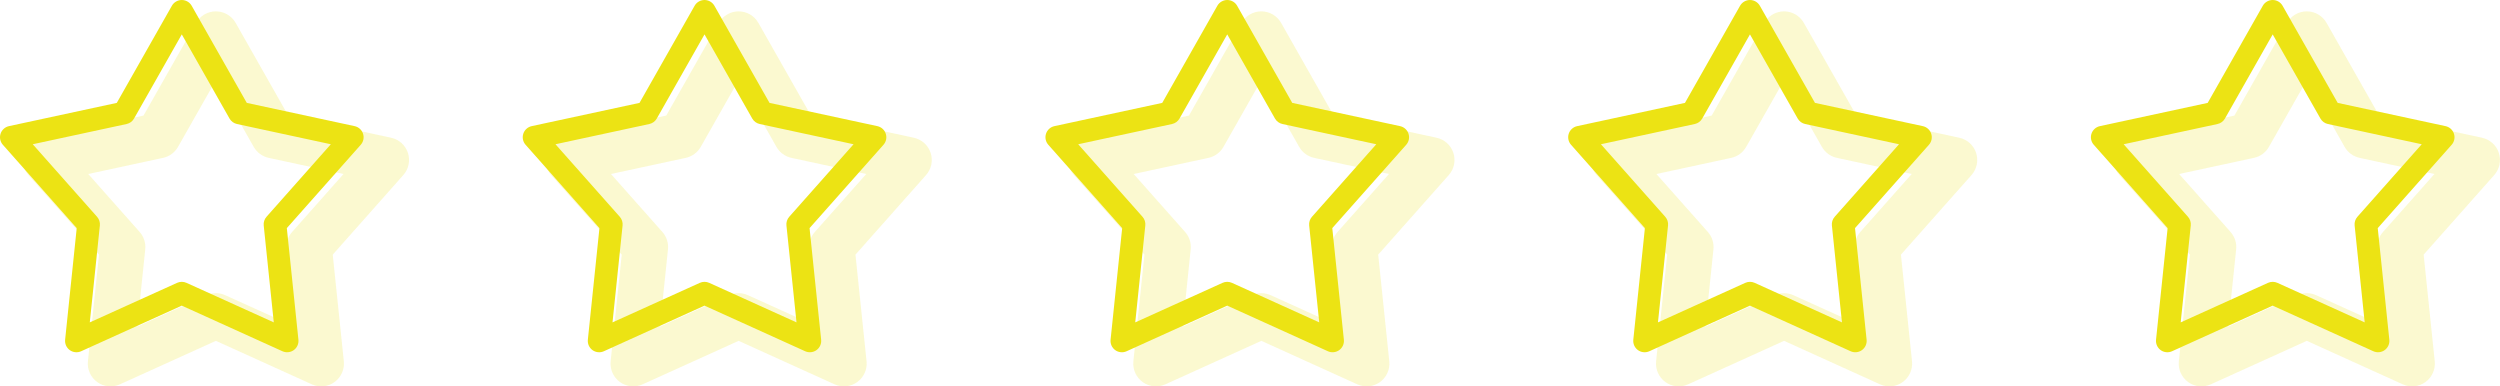 <svg xmlns="http://www.w3.org/2000/svg" fill="none" viewBox="0 0 220 34" height="34" width="220">
<path fill="#ECE314" d="M18.997 1C19.351 1 19.698 1.094 20.004 1.272C20.309 1.45 20.562 1.706 20.737 2.014L25.365 10.17L34.419 12.122C34.76 12.196 35.076 12.358 35.336 12.591C35.595 12.825 35.789 13.123 35.898 13.455C36.006 13.787 36.026 14.141 35.955 14.483C35.884 14.825 35.725 15.143 35.493 15.404L29.281 22.408L30.257 31.794C30.293 32.144 30.236 32.497 30.092 32.818C29.948 33.139 29.722 33.417 29.437 33.623C29.151 33.828 28.817 33.955 28.467 33.99C28.117 34.025 27.764 33.967 27.443 33.822L18.997 29.994L10.551 33.822C10.23 33.967 9.877 34.025 9.527 33.99C9.177 33.955 8.842 33.828 8.557 33.623C8.272 33.417 8.045 33.139 7.901 32.818C7.757 32.497 7.701 32.144 7.737 31.794L8.713 22.408L2.501 15.404C2.269 15.143 2.11 14.825 2.039 14.483C1.968 14.141 1.988 13.787 2.096 13.455C2.205 13.123 2.399 12.825 2.658 12.591C2.917 12.358 3.234 12.196 3.575 12.122L12.629 10.17L17.257 2.014C17.431 1.706 17.684 1.45 17.99 1.272C18.296 1.094 18.643 1 18.997 1ZM18.997 7.052L15.665 12.924C15.526 13.169 15.336 13.382 15.109 13.549C14.882 13.716 14.622 13.833 14.347 13.892L7.765 15.312L12.289 20.412C12.473 20.62 12.612 20.864 12.697 21.128C12.781 21.393 12.81 21.672 12.781 21.948L12.077 28.74L18.171 25.978C18.43 25.86 18.712 25.799 18.997 25.799C19.282 25.799 19.563 25.86 19.823 25.978L25.917 28.738L25.211 21.948C25.182 21.672 25.212 21.393 25.297 21.129C25.382 20.865 25.521 20.621 25.705 20.414L30.229 15.312L23.647 13.892C23.371 13.833 23.111 13.716 22.883 13.549C22.656 13.382 22.466 13.169 22.327 12.924L18.997 7.052Z" clip-rule="evenodd" fill-rule="evenodd" opacity="0.2"></path>
<path fill="#ECE314" d="M15.997 1.44773e-07C16.174 -9.49766e-05 16.347 0.047 16.5 0.136C16.653 0.224 16.78 0.352 16.867 0.506L21.717 9.054L31.207 11.1C31.378 11.137 31.536 11.217 31.666 11.334C31.796 11.451 31.893 11.599 31.947 11.765C32.002 11.931 32.012 12.108 31.977 12.279C31.942 12.45 31.863 12.609 31.747 12.74L25.241 20.074L26.261 29.896C26.279 30.071 26.251 30.247 26.179 30.408C26.107 30.568 25.994 30.707 25.851 30.81C25.709 30.912 25.541 30.976 25.366 30.993C25.192 31.011 25.015 30.982 24.855 30.91L15.997 26.896L7.139 30.91C6.979 30.983 6.802 31.012 6.627 30.994C6.452 30.977 6.284 30.914 6.141 30.811C5.998 30.708 5.885 30.569 5.813 30.409C5.741 30.248 5.713 30.071 5.731 29.896L6.751 20.076L0.251 12.74C0.135 12.609 0.056 12.451 0.021 12.28C-0.015 12.109 -0.005 11.932 0.05 11.766C0.104 11.6 0.201 11.451 0.331 11.335C0.46 11.218 0.618 11.137 0.789 11.1L10.277 9.054L15.127 0.506C15.214 0.352 15.341 0.224 15.494 0.136C15.646 0.047 15.82 -9.49766e-05 15.997 1.44773e-07ZM15.997 3.026L11.797 10.43C11.727 10.553 11.633 10.659 11.519 10.743C11.405 10.826 11.275 10.884 11.137 10.914L2.881 12.694L8.541 19.076C8.633 19.18 8.702 19.302 8.745 19.434C8.787 19.566 8.802 19.706 8.787 19.844L7.901 28.37L15.585 24.89C15.714 24.831 15.855 24.801 15.997 24.801C16.139 24.801 16.279 24.831 16.409 24.89L24.093 28.37L23.207 19.844C23.192 19.706 23.207 19.566 23.249 19.434C23.291 19.302 23.361 19.18 23.453 19.076L29.113 12.694L20.857 10.914C20.719 10.884 20.589 10.826 20.475 10.743C20.361 10.659 20.267 10.553 20.197 10.43L15.997 3.026Z" clip-rule="evenodd" fill-rule="evenodd"></path>
<path fill="#ECE314" d="M64.997 1C65.351 1 65.698 1.094 66.004 1.272C66.309 1.45 66.562 1.706 66.737 2.014L71.365 10.17L80.419 12.122C80.76 12.196 81.076 12.358 81.336 12.591C81.595 12.825 81.789 13.123 81.897 13.455C82.006 13.787 82.026 14.141 81.955 14.483C81.884 14.825 81.725 15.143 81.493 15.404L75.281 22.408L76.257 31.794C76.293 32.144 76.236 32.497 76.092 32.818C75.948 33.139 75.722 33.417 75.437 33.623C75.151 33.828 74.817 33.955 74.467 33.99C74.117 34.025 73.763 33.967 73.443 33.822L64.997 29.994L56.551 33.822C56.23 33.967 55.877 34.025 55.527 33.99C55.177 33.955 54.842 33.828 54.557 33.623C54.272 33.417 54.045 33.139 53.901 32.818C53.757 32.497 53.701 32.144 53.737 31.794L54.713 22.408L48.501 15.404C48.269 15.143 48.11 14.825 48.039 14.483C47.968 14.141 47.988 13.787 48.096 13.455C48.205 13.123 48.399 12.825 48.658 12.591C48.917 12.358 49.233 12.196 49.575 12.122L58.629 10.17L63.257 2.014C63.431 1.706 63.684 1.45 63.99 1.272C64.296 1.094 64.643 1 64.997 1ZM64.997 7.052L61.665 12.924C61.526 13.169 61.337 13.382 61.109 13.549C60.882 13.716 60.622 13.833 60.347 13.892L53.765 15.312L58.289 20.412C58.473 20.62 58.612 20.864 58.697 21.128C58.781 21.393 58.81 21.672 58.781 21.948L58.077 28.74L64.171 25.978C64.43 25.86 64.712 25.799 64.997 25.799C65.282 25.799 65.563 25.86 65.823 25.978L71.917 28.738L71.211 21.948C71.182 21.672 71.212 21.393 71.297 21.129C71.382 20.865 71.521 20.621 71.705 20.414L76.229 15.312L69.647 13.892C69.371 13.833 69.111 13.716 68.883 13.549C68.656 13.382 68.466 13.169 68.327 12.924L64.997 7.052Z" clip-rule="evenodd" fill-rule="evenodd" opacity="0.2"></path>
<path fill="#ECE314" d="M61.997 1.44773e-07C62.174 -9.49766e-05 62.347 0.047 62.5 0.136C62.653 0.224 62.78 0.352 62.867 0.506L67.717 9.054L77.207 11.1C77.378 11.137 77.536 11.217 77.666 11.334C77.796 11.451 77.893 11.599 77.947 11.765C78.002 11.931 78.012 12.108 77.977 12.279C77.942 12.45 77.863 12.609 77.747 12.74L71.241 20.074L72.261 29.896C72.279 30.071 72.251 30.247 72.179 30.408C72.107 30.568 71.994 30.707 71.851 30.81C71.709 30.912 71.541 30.976 71.367 30.993C71.192 31.011 71.015 30.982 70.855 30.91L61.997 26.896L53.139 30.91C52.979 30.983 52.802 31.012 52.627 30.994C52.452 30.977 52.284 30.914 52.141 30.811C51.998 30.708 51.885 30.569 51.813 30.409C51.741 30.248 51.713 30.071 51.731 29.896L52.751 20.076L46.251 12.74C46.135 12.609 46.056 12.451 46.021 12.28C45.985 12.109 45.995 11.932 46.05 11.766C46.104 11.6 46.201 11.451 46.331 11.335C46.46 11.218 46.618 11.137 46.789 11.1L56.277 9.054L61.127 0.506C61.214 0.352 61.341 0.224 61.494 0.136C61.647 0.047 61.82 -9.49766e-05 61.997 1.44773e-07ZM61.997 3.026L57.797 10.43C57.727 10.553 57.633 10.659 57.519 10.743C57.405 10.826 57.275 10.884 57.137 10.914L48.881 12.694L54.541 19.076C54.633 19.18 54.703 19.302 54.745 19.434C54.787 19.566 54.801 19.706 54.787 19.844L53.901 28.37L61.585 24.89C61.714 24.831 61.855 24.801 61.997 24.801C62.139 24.801 62.279 24.831 62.409 24.89L70.093 28.37L69.207 19.844C69.192 19.706 69.207 19.566 69.249 19.434C69.291 19.302 69.361 19.18 69.453 19.076L75.113 12.694L66.857 10.914C66.719 10.884 66.589 10.826 66.475 10.743C66.361 10.659 66.267 10.553 66.197 10.43L61.997 3.026Z" clip-rule="evenodd" fill-rule="evenodd"></path>
<path fill="#ECE314" d="M110.997 1C111.351 1 111.698 1.094 112.004 1.272C112.31 1.45 112.562 1.706 112.737 2.014L117.365 10.17L126.419 12.122C126.76 12.196 127.076 12.358 127.336 12.591C127.595 12.825 127.789 13.123 127.897 13.455C128.006 13.787 128.026 14.141 127.955 14.483C127.884 14.825 127.725 15.143 127.493 15.404L121.281 22.408L122.257 31.794C122.293 32.144 122.236 32.497 122.092 32.818C121.948 33.139 121.722 33.417 121.437 33.623C121.151 33.828 120.817 33.955 120.467 33.99C120.117 34.025 119.763 33.967 119.443 33.822L110.997 29.994L102.551 33.822C102.23 33.967 101.877 34.025 101.527 33.99C101.177 33.955 100.842 33.828 100.557 33.623C100.272 33.417 100.045 33.139 99.901 32.818C99.757 32.497 99.701 32.144 99.737 31.794L100.713 22.408L94.501 15.404C94.269 15.143 94.11 14.825 94.039 14.483C93.968 14.141 93.988 13.787 94.096 13.455C94.205 13.123 94.399 12.825 94.658 12.591C94.917 12.358 95.234 12.196 95.575 12.122L104.629 10.17L109.257 2.014C109.431 1.706 109.684 1.45 109.99 1.272C110.296 1.094 110.643 1 110.997 1ZM110.997 7.052L107.665 12.924C107.526 13.169 107.337 13.382 107.109 13.549C106.882 13.716 106.622 13.833 106.347 13.892L99.765 15.312L104.289 20.412C104.473 20.62 104.612 20.864 104.697 21.128C104.781 21.393 104.81 21.672 104.781 21.948L104.077 28.74L110.171 25.978C110.43 25.86 110.712 25.799 110.997 25.799C111.282 25.799 111.563 25.86 111.823 25.978L117.917 28.738L117.211 21.948C117.182 21.672 117.212 21.393 117.297 21.129C117.382 20.865 117.521 20.621 117.705 20.414L122.229 15.312L115.647 13.892C115.371 13.833 115.111 13.716 114.883 13.549C114.656 13.382 114.466 13.169 114.327 12.924L110.997 7.052Z" clip-rule="evenodd" fill-rule="evenodd" opacity="0.2"></path>
<path fill="#ECE314" d="M107.997 1.44773e-07C108.174 -9.49766e-05 108.347 0.047 108.5 0.136C108.653 0.224 108.78 0.352 108.867 0.506L113.717 9.054L123.207 11.1C123.378 11.137 123.536 11.217 123.666 11.334C123.796 11.451 123.893 11.599 123.947 11.765C124.002 11.931 124.012 12.108 123.977 12.279C123.942 12.45 123.863 12.609 123.747 12.74L117.241 20.074L118.261 29.896C118.279 30.071 118.251 30.247 118.179 30.408C118.107 30.568 117.994 30.707 117.851 30.81C117.709 30.912 117.541 30.976 117.367 30.993C117.192 31.011 117.015 30.982 116.855 30.91L107.997 26.896L99.139 30.91C98.979 30.983 98.802 31.012 98.627 30.994C98.452 30.977 98.284 30.914 98.141 30.811C97.998 30.708 97.885 30.569 97.813 30.409C97.741 30.248 97.713 30.071 97.731 29.896L98.751 20.076L92.251 12.74C92.135 12.609 92.056 12.451 92.021 12.28C91.985 12.109 91.995 11.932 92.05 11.766C92.104 11.6 92.201 11.451 92.331 11.335C92.46 11.218 92.618 11.137 92.789 11.1L102.277 9.054L107.127 0.506C107.214 0.352 107.341 0.224 107.494 0.136C107.646 0.047 107.82 -9.49766e-05 107.997 1.44773e-07ZM107.997 3.026L103.797 10.43C103.727 10.553 103.632 10.659 103.519 10.743C103.405 10.826 103.275 10.884 103.137 10.914L94.881 12.694L100.541 19.076C100.633 19.18 100.702 19.302 100.745 19.434C100.787 19.566 100.802 19.706 100.787 19.844L99.901 28.37L107.585 24.89C107.714 24.831 107.855 24.801 107.997 24.801C108.139 24.801 108.279 24.831 108.409 24.89L116.093 28.37L115.207 19.844C115.192 19.706 115.207 19.566 115.249 19.434C115.291 19.302 115.361 19.18 115.453 19.076L121.113 12.694L112.857 10.914C112.719 10.884 112.589 10.826 112.475 10.743C112.361 10.659 112.267 10.553 112.197 10.43L107.997 3.026Z" clip-rule="evenodd" fill-rule="evenodd"></path>
<path fill="#ECE314" d="M156.997 1C157.351 1 157.698 1.094 158.004 1.272C158.31 1.45 158.562 1.706 158.737 2.014L163.365 10.17L172.419 12.122C172.76 12.196 173.076 12.358 173.336 12.591C173.595 12.825 173.789 13.123 173.897 13.455C174.006 13.787 174.026 14.141 173.955 14.483C173.884 14.825 173.725 15.143 173.493 15.404L167.281 22.408L168.257 31.794C168.293 32.144 168.236 32.497 168.092 32.818C167.948 33.139 167.722 33.417 167.437 33.623C167.151 33.828 166.817 33.955 166.467 33.99C166.117 34.025 165.763 33.967 165.443 33.822L156.997 29.994L148.551 33.822C148.23 33.967 147.877 34.025 147.527 33.99C147.177 33.955 146.842 33.828 146.557 33.623C146.272 33.417 146.045 33.139 145.901 32.818C145.757 32.497 145.701 32.144 145.737 31.794L146.713 22.408L140.501 15.404C140.269 15.143 140.11 14.825 140.039 14.483C139.968 14.141 139.988 13.787 140.096 13.455C140.205 13.123 140.399 12.825 140.658 12.591C140.917 12.358 141.234 12.196 141.575 12.122L150.629 10.17L155.257 2.014C155.431 1.706 155.684 1.45 155.99 1.272C156.296 1.094 156.643 1 156.997 1ZM156.997 7.052L153.665 12.924C153.526 13.169 153.337 13.382 153.109 13.549C152.882 13.716 152.622 13.833 152.347 13.892L145.765 15.312L150.289 20.412C150.473 20.62 150.612 20.864 150.697 21.128C150.781 21.393 150.81 21.672 150.781 21.948L150.077 28.74L156.171 25.978C156.43 25.86 156.712 25.799 156.997 25.799C157.282 25.799 157.563 25.86 157.823 25.978L163.917 28.738L163.211 21.948C163.182 21.672 163.212 21.393 163.297 21.129C163.382 20.865 163.521 20.621 163.705 20.414L168.229 15.312L161.647 13.892C161.371 13.833 161.111 13.716 160.883 13.549C160.656 13.382 160.466 13.169 160.327 12.924L156.997 7.052Z" clip-rule="evenodd" fill-rule="evenodd" opacity="0.2"></path>
<path fill="#ECE314" d="M153.997 1.44773e-07C154.174 -9.49766e-05 154.347 0.047 154.5 0.136C154.653 0.224 154.78 0.352 154.867 0.506L159.717 9.054L169.207 11.1C169.378 11.137 169.536 11.217 169.666 11.334C169.796 11.451 169.893 11.599 169.947 11.765C170.002 11.931 170.012 12.108 169.977 12.279C169.942 12.45 169.863 12.609 169.747 12.74L163.241 20.074L164.261 29.896C164.279 30.071 164.251 30.247 164.179 30.408C164.107 30.568 163.994 30.707 163.851 30.81C163.709 30.912 163.541 30.976 163.367 30.993C163.192 31.011 163.015 30.982 162.855 30.91L153.997 26.896L145.139 30.91C144.979 30.983 144.802 31.012 144.627 30.994C144.452 30.977 144.284 30.914 144.141 30.811C143.998 30.708 143.885 30.569 143.813 30.409C143.741 30.248 143.713 30.071 143.731 29.896L144.751 20.076L138.251 12.74C138.135 12.609 138.056 12.451 138.021 12.28C137.985 12.109 137.995 11.932 138.05 11.766C138.104 11.6 138.201 11.451 138.331 11.335C138.46 11.218 138.618 11.137 138.789 11.1L148.277 9.054L153.127 0.506C153.214 0.352 153.341 0.224 153.494 0.136C153.646 0.047 153.82 -9.49766e-05 153.997 1.44773e-07ZM153.997 3.026L149.797 10.43C149.727 10.553 149.632 10.659 149.519 10.743C149.405 10.826 149.275 10.884 149.137 10.914L140.881 12.694L146.541 19.076C146.633 19.18 146.702 19.302 146.745 19.434C146.787 19.566 146.802 19.706 146.787 19.844L145.901 28.37L153.585 24.89C153.714 24.831 153.855 24.801 153.997 24.801C154.139 24.801 154.279 24.831 154.409 24.89L162.093 28.37L161.207 19.844C161.192 19.706 161.207 19.566 161.249 19.434C161.291 19.302 161.361 19.18 161.453 19.076L167.113 12.694L158.857 10.914C158.719 10.884 158.589 10.826 158.475 10.743C158.361 10.659 158.267 10.553 158.197 10.43L153.997 3.026Z" clip-rule="evenodd" fill-rule="evenodd"></path>
<path fill="#ECE314" d="M202.997 1C203.351 1 203.698 1.094 204.004 1.272C204.31 1.45 204.562 1.706 204.737 2.014L209.365 10.17L218.419 12.122C218.76 12.196 219.076 12.358 219.336 12.591C219.595 12.825 219.789 13.123 219.897 13.455C220.006 13.787 220.026 14.141 219.955 14.483C219.884 14.825 219.725 15.143 219.493 15.404L213.281 22.408L214.257 31.794C214.293 32.144 214.236 32.497 214.092 32.818C213.948 33.139 213.722 33.417 213.437 33.623C213.151 33.828 212.817 33.955 212.467 33.99C212.117 34.025 211.763 33.967 211.443 33.822L202.997 29.994L194.551 33.822C194.23 33.967 193.877 34.025 193.527 33.99C193.177 33.955 192.842 33.828 192.557 33.623C192.272 33.417 192.045 33.139 191.901 32.818C191.757 32.497 191.701 32.144 191.737 31.794L192.713 22.408L186.501 15.404C186.269 15.143 186.11 14.825 186.039 14.483C185.968 14.141 185.988 13.787 186.096 13.455C186.205 13.123 186.399 12.825 186.658 12.591C186.917 12.358 187.234 12.196 187.575 12.122L196.629 10.17L201.257 2.014C201.431 1.706 201.684 1.45 201.99 1.272C202.296 1.094 202.643 1 202.997 1ZM202.997 7.052L199.665 12.924C199.526 13.169 199.337 13.382 199.109 13.549C198.882 13.716 198.622 13.833 198.347 13.892L191.765 15.312L196.289 20.412C196.473 20.62 196.612 20.864 196.697 21.128C196.781 21.393 196.81 21.672 196.781 21.948L196.077 28.74L202.171 25.978C202.43 25.86 202.712 25.799 202.997 25.799C203.282 25.799 203.563 25.86 203.823 25.978L209.917 28.738L209.211 21.948C209.182 21.672 209.212 21.393 209.297 21.129C209.382 20.865 209.521 20.621 209.705 20.414L214.229 15.312L207.647 13.892C207.371 13.833 207.111 13.716 206.883 13.549C206.656 13.382 206.466 13.169 206.327 12.924L202.997 7.052Z" clip-rule="evenodd" fill-rule="evenodd" opacity="0.2"></path>
<path fill="#ECE314" d="M199.997 1.44773e-07C200.174 -9.49766e-05 200.347 0.047 200.5 0.136C200.653 0.224 200.78 0.352 200.867 0.506L205.717 9.054L215.207 11.1C215.378 11.137 215.536 11.217 215.666 11.334C215.796 11.451 215.893 11.599 215.947 11.765C216.002 11.931 216.012 12.108 215.977 12.279C215.942 12.45 215.863 12.609 215.747 12.74L209.241 20.074L210.261 29.896C210.279 30.071 210.251 30.247 210.179 30.408C210.107 30.568 209.994 30.707 209.851 30.81C209.709 30.912 209.541 30.976 209.367 30.993C209.192 31.011 209.015 30.982 208.855 30.91L199.997 26.896L191.139 30.91C190.979 30.983 190.802 31.012 190.627 30.994C190.452 30.977 190.284 30.914 190.141 30.811C189.998 30.708 189.885 30.569 189.813 30.409C189.741 30.248 189.713 30.071 189.731 29.896L190.751 20.076L184.251 12.74C184.135 12.609 184.056 12.451 184.021 12.28C183.985 12.109 183.995 11.932 184.05 11.766C184.104 11.6 184.201 11.451 184.331 11.335C184.46 11.218 184.618 11.137 184.789 11.1L194.277 9.054L199.127 0.506C199.214 0.352 199.341 0.224 199.494 0.136C199.646 0.047 199.82 -9.49766e-05 199.997 1.44773e-07ZM199.997 3.026L195.797 10.43C195.727 10.553 195.632 10.659 195.519 10.743C195.405 10.826 195.275 10.884 195.137 10.914L186.881 12.694L192.541 19.076C192.633 19.18 192.702 19.302 192.745 19.434C192.787 19.566 192.802 19.706 192.787 19.844L191.901 28.37L199.585 24.89C199.714 24.831 199.855 24.801 199.997 24.801C200.139 24.801 200.279 24.831 200.409 24.89L208.093 28.37L207.207 19.844C207.192 19.706 207.207 19.566 207.249 19.434C207.291 19.302 207.361 19.18 207.453 19.076L213.113 12.694L204.857 10.914C204.719 10.884 204.589 10.826 204.475 10.743C204.361 10.659 204.267 10.553 204.197 10.43L199.997 3.026Z" clip-rule="evenodd" fill-rule="evenodd"></path>
</svg>
